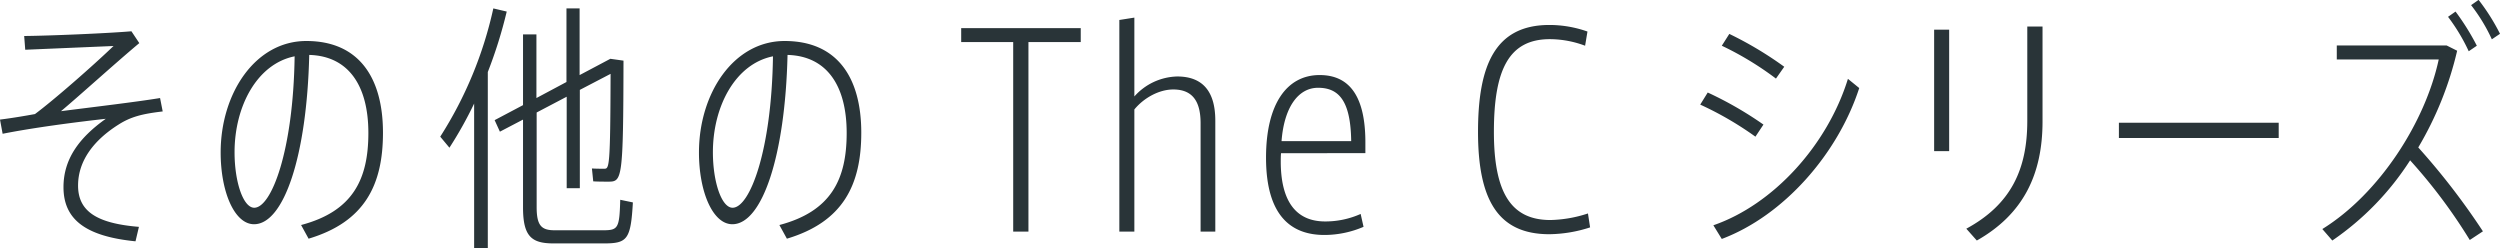 <svg xmlns="http://www.w3.org/2000/svg" viewBox="0 0 665.84 66.16"><path d="M37 60.42l-.91 3.85c-13.37-1.33-19.18-5.88-19.18-14.43 0-7.56 4.27-13.23 11.27-18.2C20 32.55 8.89 34 .7 35.63L0 31.85c3.36-.42 6.72-1 9.31-1.47 5-3.71 15.4-12.81 20.93-18.13l-23.52 1-.28-3.66c6.79-.07 22-.7 28.56-1.26l2.1 3.15c-6 5-16.24 14.28-20.86 18.13 8.75-1.12 20-2.45 26.39-3.5l.7 3.57c-5.39.63-8.47 1.4-11.76 3.5-6.44 4.06-10.78 9.52-10.78 16.24 0 6.94 5.11 10.09 16.21 11zm65-25.07c0 13.86-4.83 23.74-19.81 28.22l-2-3.64c13.79-3.64 17.92-12.18 17.92-24.51 0-12.74-5.39-20.51-15.75-20.79-.63 27-6.79 45.09-14.7 45.09-5.18 0-8.89-8.55-8.89-19.12 0-15.68 9.17-29.68 22.82-29.68 13.96 0 20.41 9.73 20.41 24.43zM78.47 15c-10 2-16 13.3-16 25.55 0 7.92 2.31 14.78 5.25 14.78 4.59-.02 10.4-15.22 10.75-40.33zm51.45 4.18v47h-3.64v-38.6a106 106 0 01-6.58 11.76l-2.45-2.94a105.15 105.15 0 0014.14-34.16l3.57.84a121.64 121.64 0 01-5.04 16.1zm38.64 34.73c-.56 9.87-1.47 10.92-7.7 10.92h-13.44c-5.88 0-8.12-1.89-8.12-9.59V31.85l-6.16 3.22-1.4-3.07 7.56-4V9.17h3.57v16.94l8-4.27V2.24h3.5V20l8.19-4.34 3.5.49C166 48 165.69 48.38 162 48.38c-1 0-2.8 0-4-.08l-.35-3.43c1.05.07 2.45.07 3.29.07 1.33 0 1.61-.28 1.68-25.27l-8.19 4.27v26.18h-3.5V25.76l-8 4.2v25.21c0 5 1.33 6.16 4.83 6.16h12.81c4.06 0 4.41-.49 4.62-8.12zm60.83-18.56c0 13.86-4.83 23.74-19.81 28.22l-2-3.64c13.79-3.64 17.92-12.18 17.92-24.51 0-12.74-5.39-20.51-15.75-20.79-.63 27-6.79 45.09-14.7 45.09-5.18 0-8.89-8.55-8.89-19.12 0-15.68 9.17-29.68 22.82-29.68 14.02 0 20.41 9.73 20.41 24.43zM205.87 15c-10 2-16 13.3-16 25.55 0 7.92 2.31 14.78 5.25 14.78 4.59-.02 10.4-15.22 10.75-40.33zm81.97-7.51v3.71h-13.93v50.48h-4.06V11.2H256V7.49zm35.84 24.64v29.55h-3.92V32.83c0-5.11-1.61-9-7.28-9-3.71 0-7.77 2.17-10.36 5.32v32.53h-4V5.32l4-.63v21a15.76 15.76 0 0111.41-5.32c6.86 0 10.15 4.06 10.15 11.76zm17.5 8.68c-.07.91-.07 1.54-.07 2.17 0 10.44 3.92 16 11.83 16a23 23 0 009.45-2l.77 3.43a26.47 26.47 0 01-10.43 2.17c-8.61 0-15.54-4.83-15.54-20.59 0-14.28 5.53-22 14.28-22 8 0 12.18 5.74 12.18 17.92v2.87zm.14-3.22h18.55c-.14-10.64-3.22-14.21-8.82-14.21-5.32 0-9.05 5.25-9.73 14.21zm82.18 22.97a36.24 36.24 0 01-10.85 1.82c-13.58 0-19-9-19-27.24 0-17.64 4.48-28.49 19-28.49A30.5 30.5 0 01422.8 8.4l-.63 3.78a26.85 26.85 0 00-9.38-1.75c-10.92 0-14.91 8.12-14.91 24.71 0 16.24 4.62 23.46 15.05 23.46a34 34 0 0010-1.75zm44.03-24.16a87.94 87.94 0 00-14.7-8.54l2-3.22a96.6 96.6 0 0114.84 8.54zm27.65-12.95c-5.74 17.64-20.16 34-36.61 40.19L456.33 60c16-5.53 30.38-21.36 35.84-39zM473 20.93a83.13 83.13 0 00-14.42-8.75l2-3.15a96.12 96.12 0 0114.63 8.75zm42.13-13.02h4v32.34h-4zM544 7.07v25.27c0 14.08-5.11 24.72-17.5 31.72l-2.8-3.15c11.9-6.44 16.24-15.83 16.24-28.71V7.07zm62.9 25.62v4.06h-42.56v-4.06zm37.17 6.58a185.73 185.73 0 0117.22 22.34l-3.5 2.31A142.12 142.12 0 00641.9 42.7a74.49 74.49 0 01-20.72 21.36L618.52 61c15.26-9.45 27.44-28.57 31-45.16h-27.15v-3.73h29.26l2.8 1.4a90.79 90.79 0 01-10.36 25.76zm13.44-25.62A49.86 49.86 0 00652 4.48l2-1.4a63.88 63.88 0 015.67 9.1zM665.84 9l-2.17 1.47a45.73 45.73 0 00-5.53-9.1l2-1.4a54.81 54.81 0 015.7 9.03z" fill="#293438" data-name="レイヤー 2"/></svg>